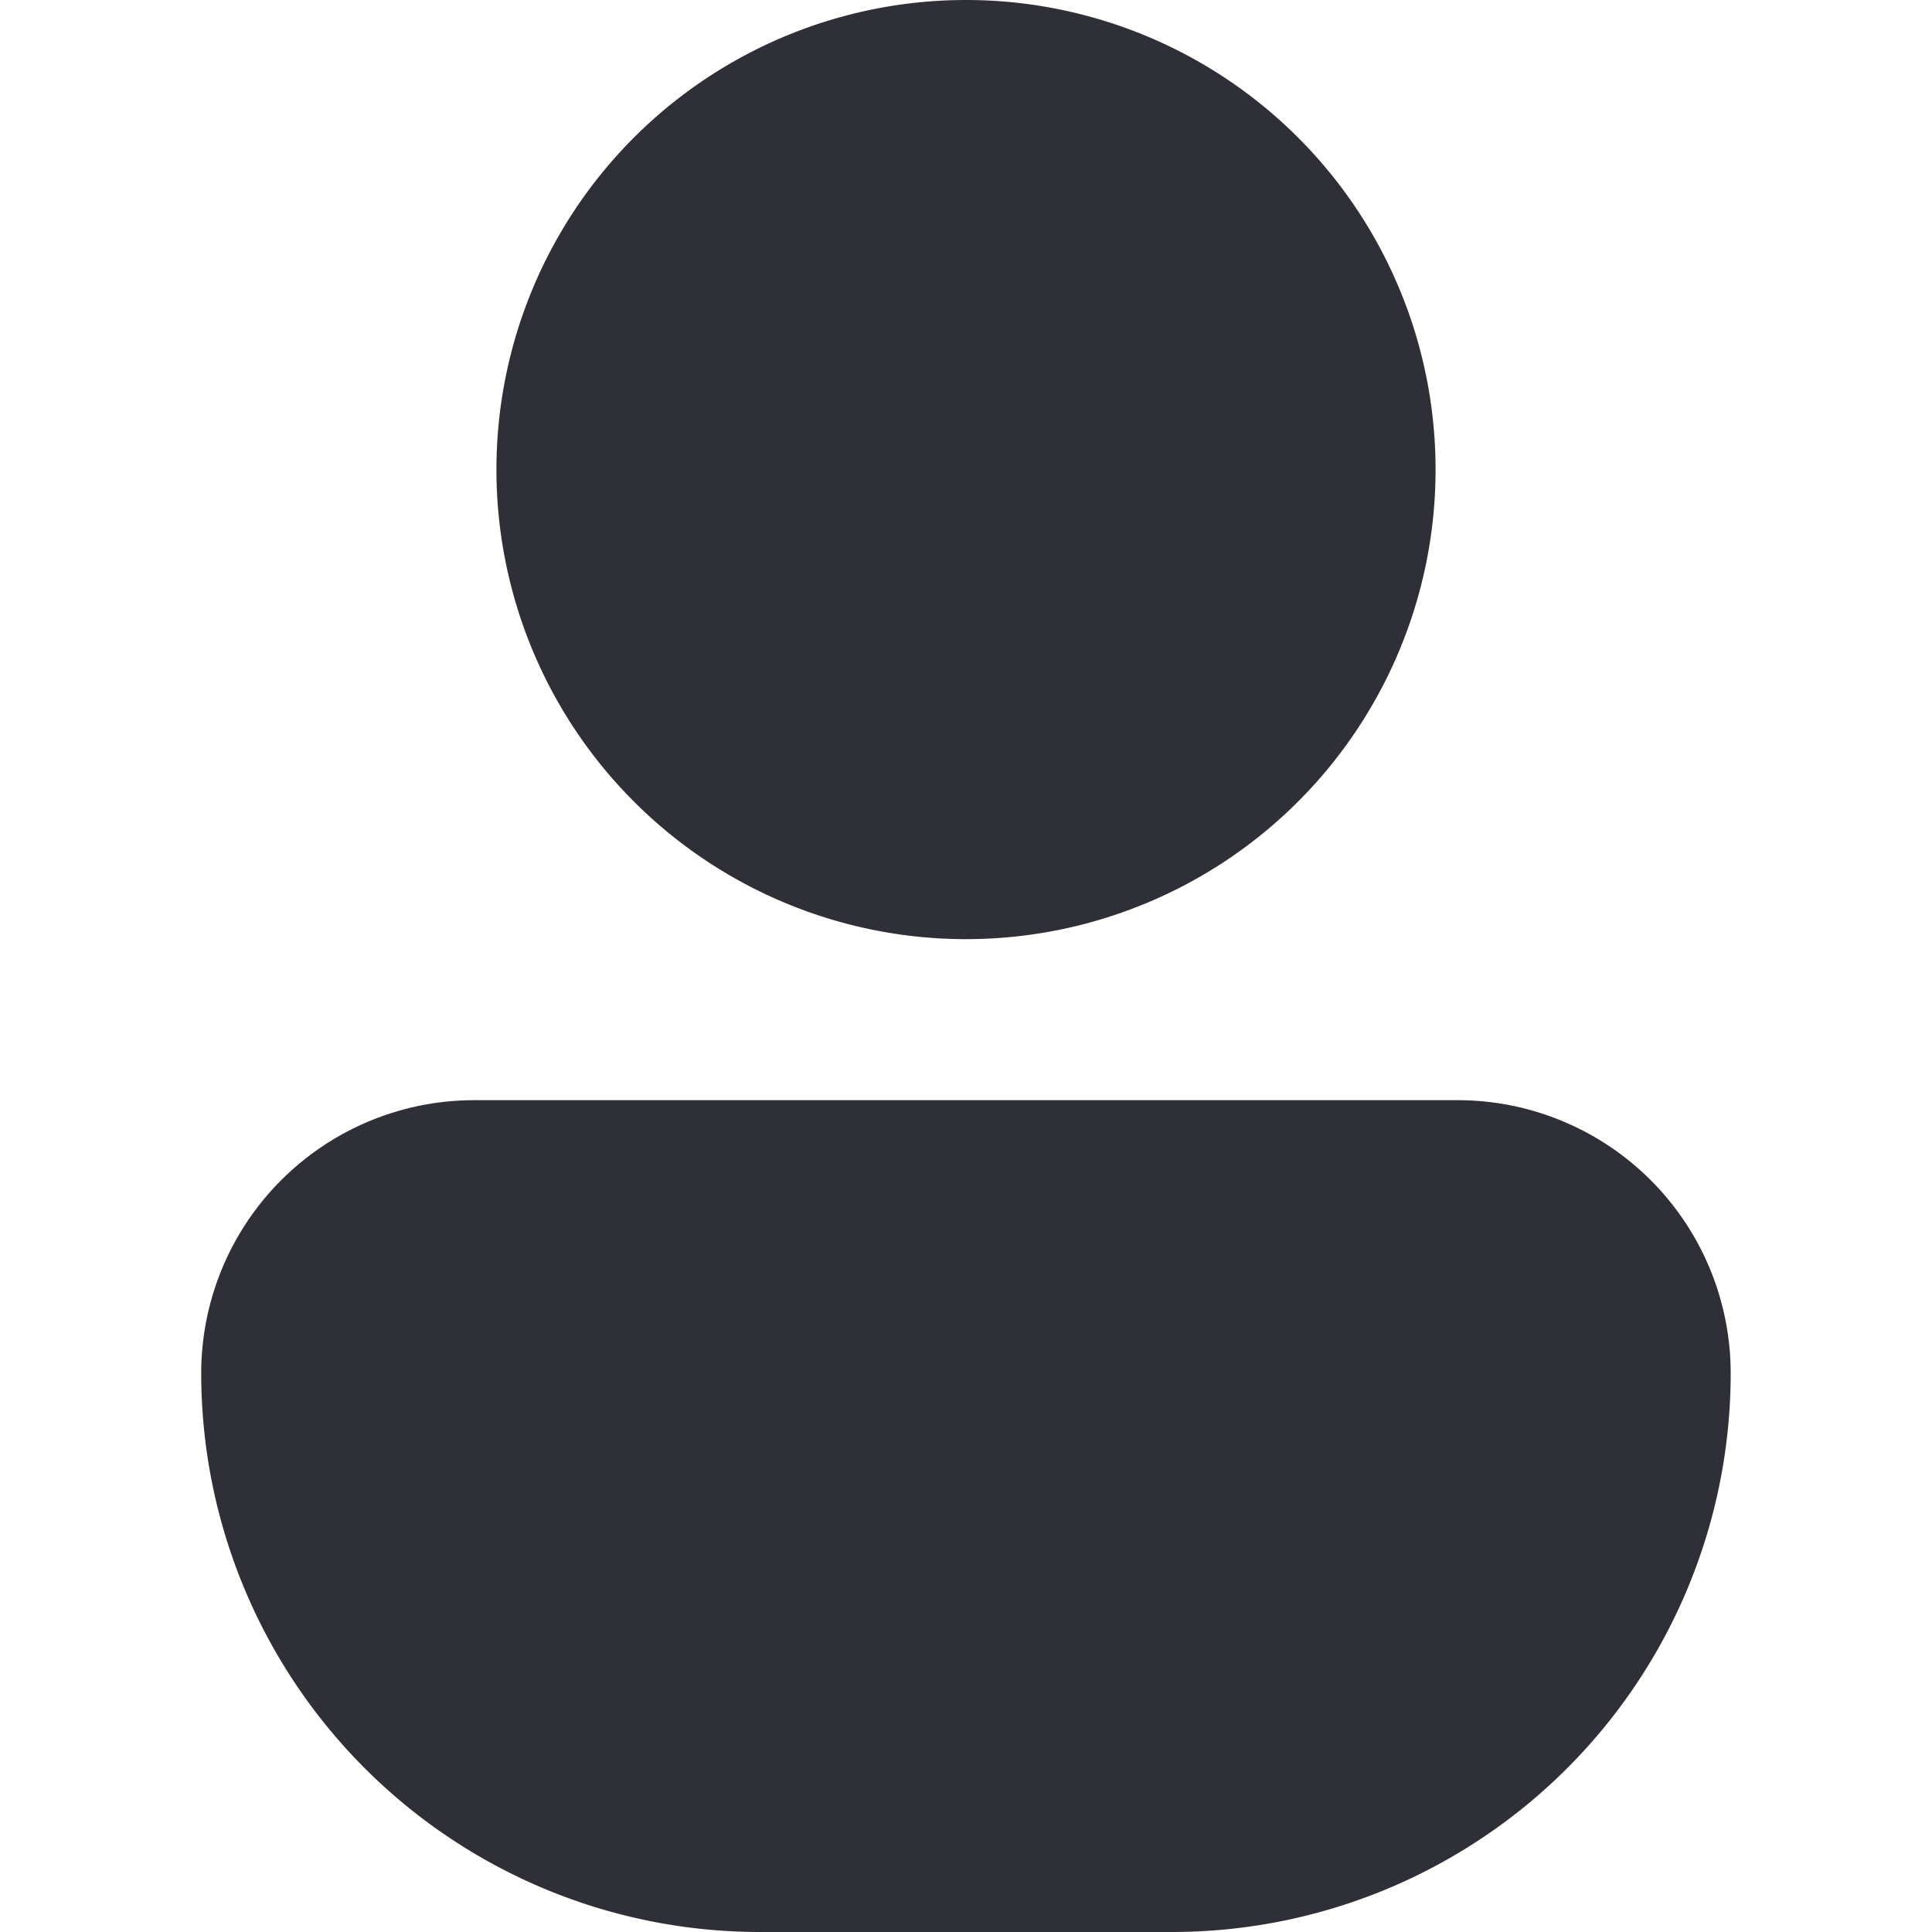<svg xmlns="http://www.w3.org/2000/svg" xmlns:xlink="http://www.w3.org/1999/xlink" width="20" height="20" viewBox="0 0 20 20">
  <defs>
    <clipPath id="clip-path">
      <rect id="사각형_235" data-name="사각형 235" width="15.833" height="20" fill="#2f2f37"/>
    </clipPath>
    <clipPath id="clip-icon_customer_dgy">
      <rect width="20" height="20"/>
    </clipPath>
  </defs>
  <g id="icon_customer_dgy" clip-path="url(#clip-icon_customer_dgy)">
    <rect id="사각형_538" data-name="사각형 538" width="20" height="20" fill="none"/>
    <g id="그룹_374" data-name="그룹 374" transform="translate(2.083)">
      <g id="그룹_373" data-name="그룹 373" clip-path="url(#clip-path)">
        <path id="패스_594" data-name="패스 594" d="M20.722,4.861A4.861,4.861,0,1,1,15.861,0a4.861,4.861,0,0,1,4.861,4.861" transform="translate(-7.944 0)" fill="#2f2f37"/>
        <path id="패스_595" data-name="패스 595" d="M10.049,49.611H5.784A5.784,5.784,0,0,1,0,43.827,2.827,2.827,0,0,1,2.827,41H13.006a2.827,2.827,0,0,1,2.827,2.827,5.784,5.784,0,0,1-5.784,5.784" transform="translate(0 -29.611)" fill="#2f2f37"/>
      </g>
    </g>
  </g>
</svg>
